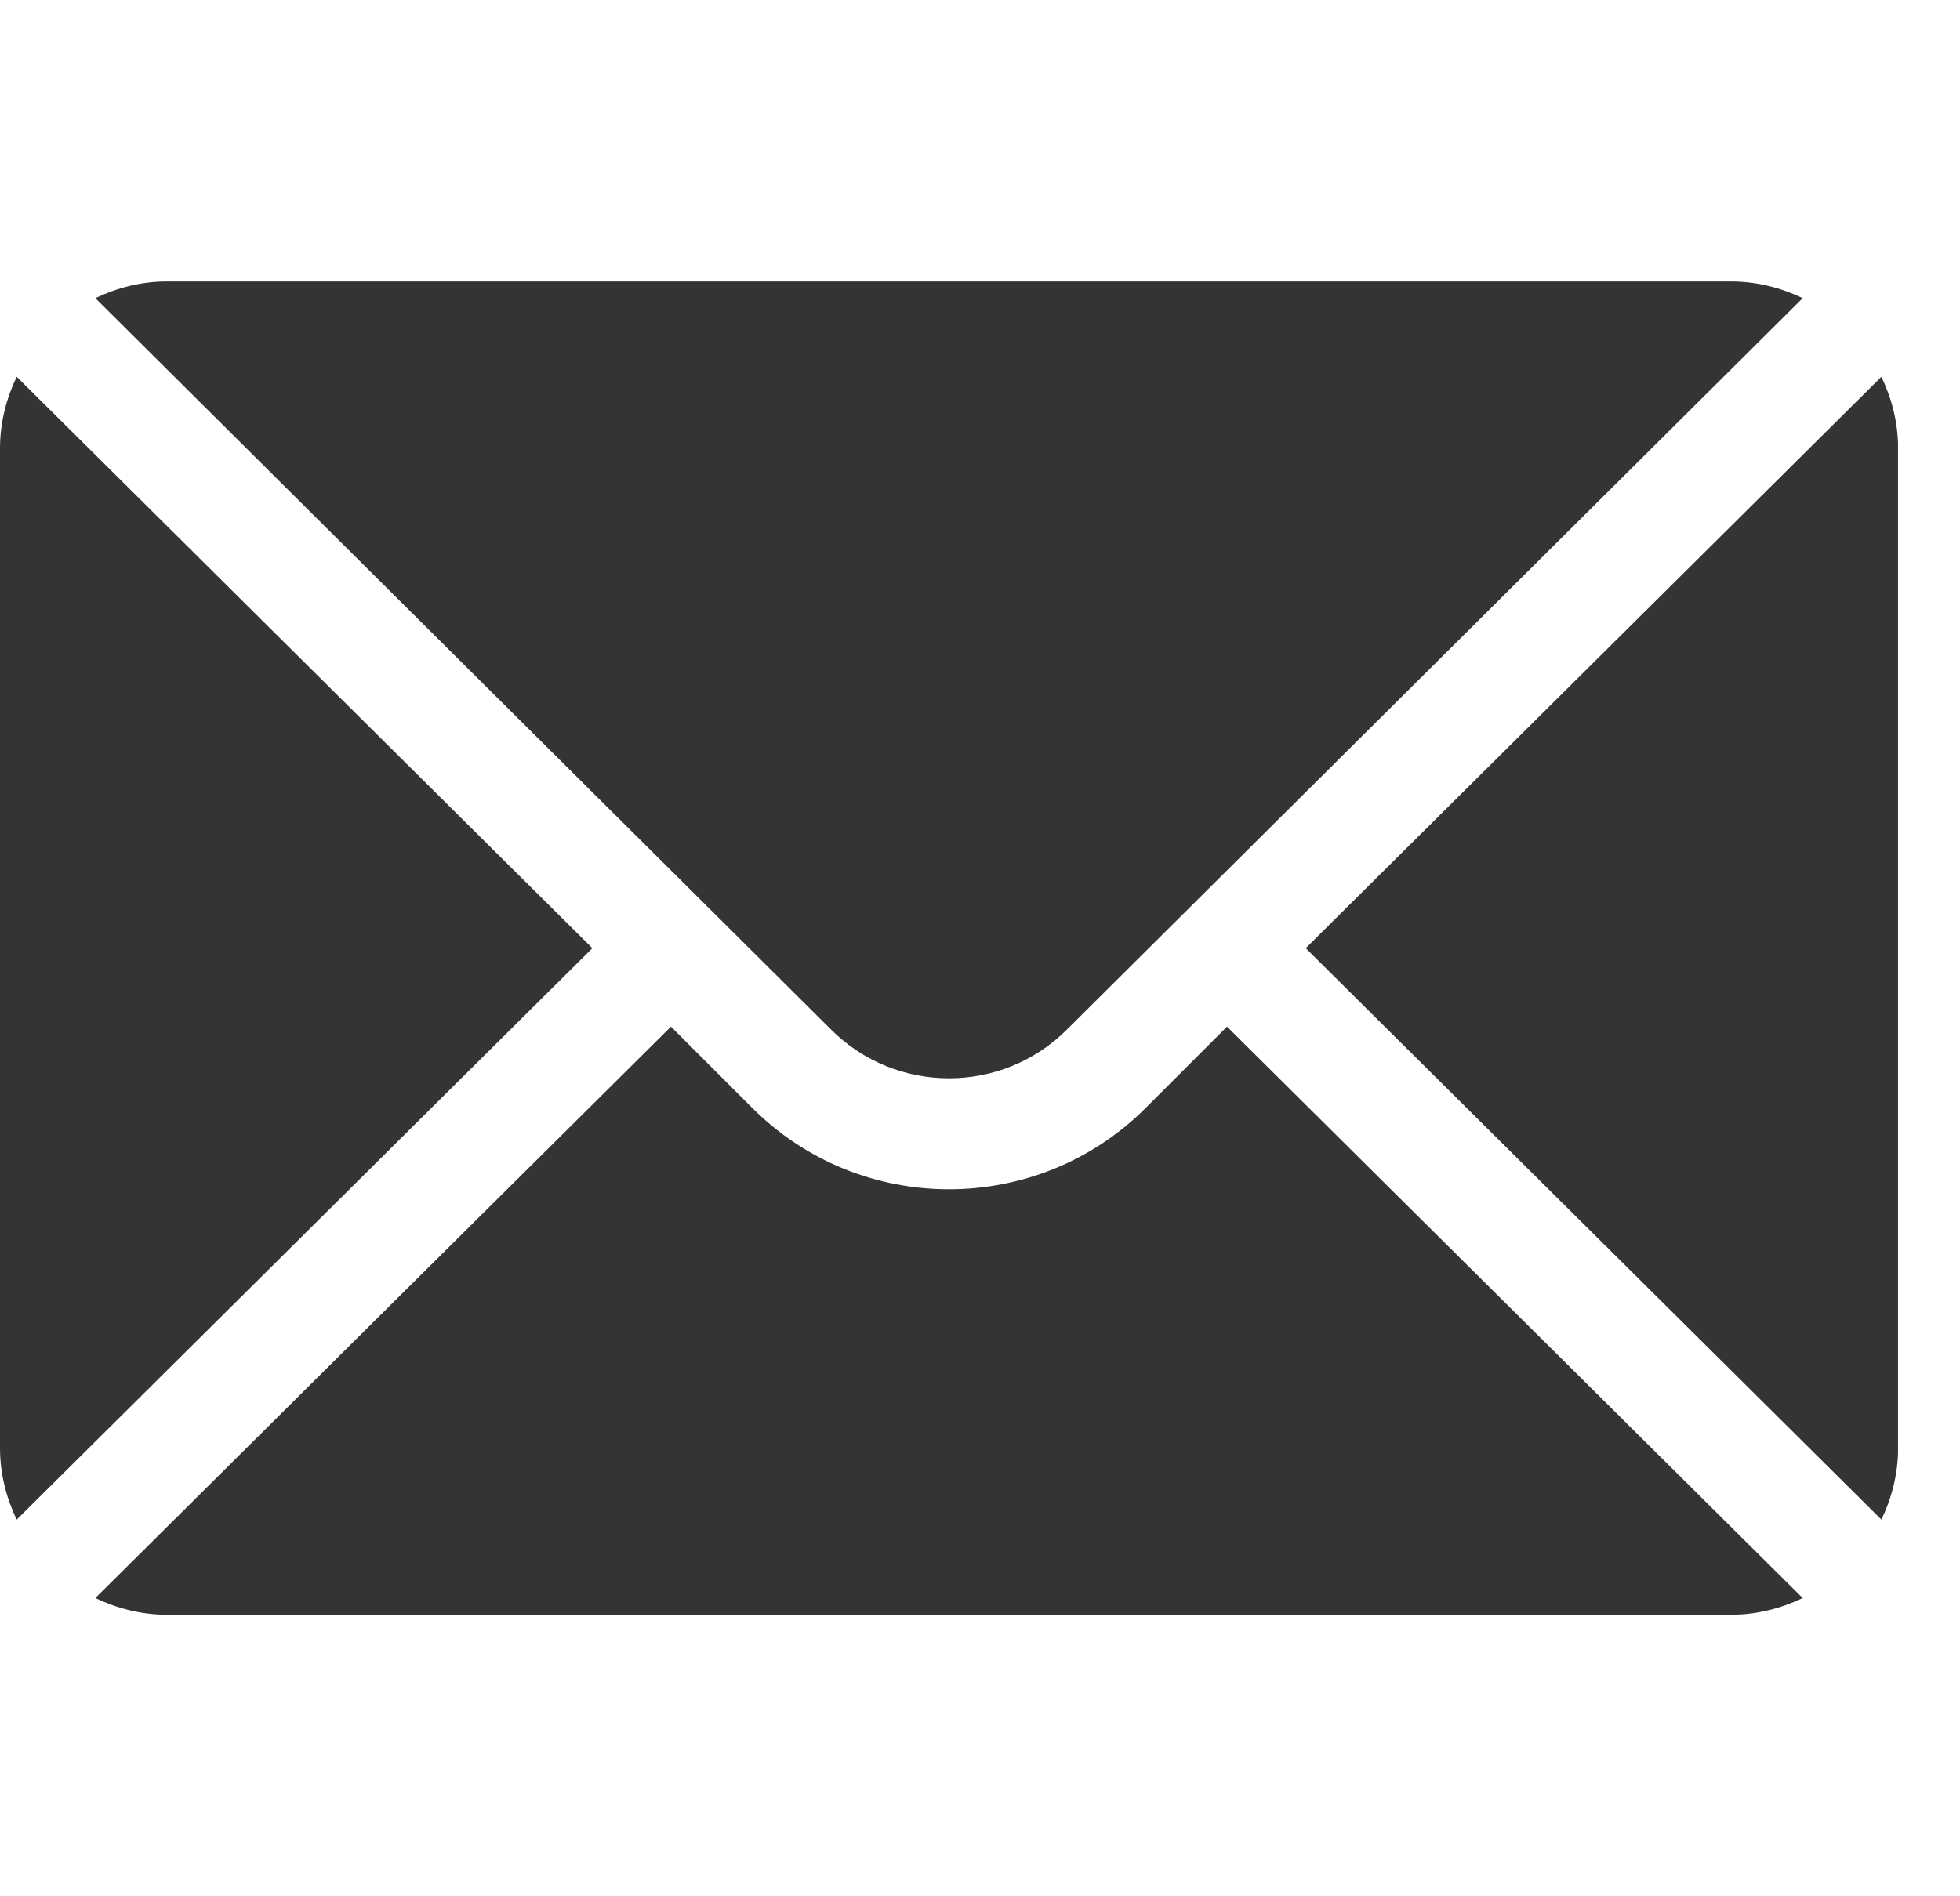 <svg width="31" height="30" viewBox="0 0 31 30" fill="none" xmlns="http://www.w3.org/2000/svg">
<g clip-path="url(#clip0_1479_7157)">
<path d="M29.757 5.961L20.652 15.001L29.757 24.041C29.921 23.697 30.021 23.317 30.021 22.911V7.091C30.021 6.685 29.921 6.305 29.757 5.961Z" fill="#343434"/>
<path d="M27.381 4.453H2.638C2.232 4.453 1.852 4.553 1.508 4.717L13.144 16.288C14.173 17.316 15.846 17.316 16.875 16.288L28.512 4.717C28.168 4.553 27.787 4.453 27.381 4.453Z" fill="#343434"/>
<path d="M0.264 5.961C0.1 6.305 0 6.685 0 7.091V22.911C0 23.317 0.1 23.697 0.264 24.041L9.369 15.001L0.264 5.961Z" fill="#343434"/>
<path d="M19.407 16.242L18.119 17.53C16.404 19.243 13.615 19.243 11.9 17.53L10.612 16.242L1.508 25.282C1.852 25.446 2.232 25.546 2.638 25.546H27.381C27.787 25.546 28.168 25.446 28.512 25.282L19.407 16.242Z" fill="#343434"/>
</g>
<defs>
<clipPath id="clip0_1479_7157">
<rect width="30.02" height="30" fill="white"/>
</clipPath>
</defs>
</svg>
